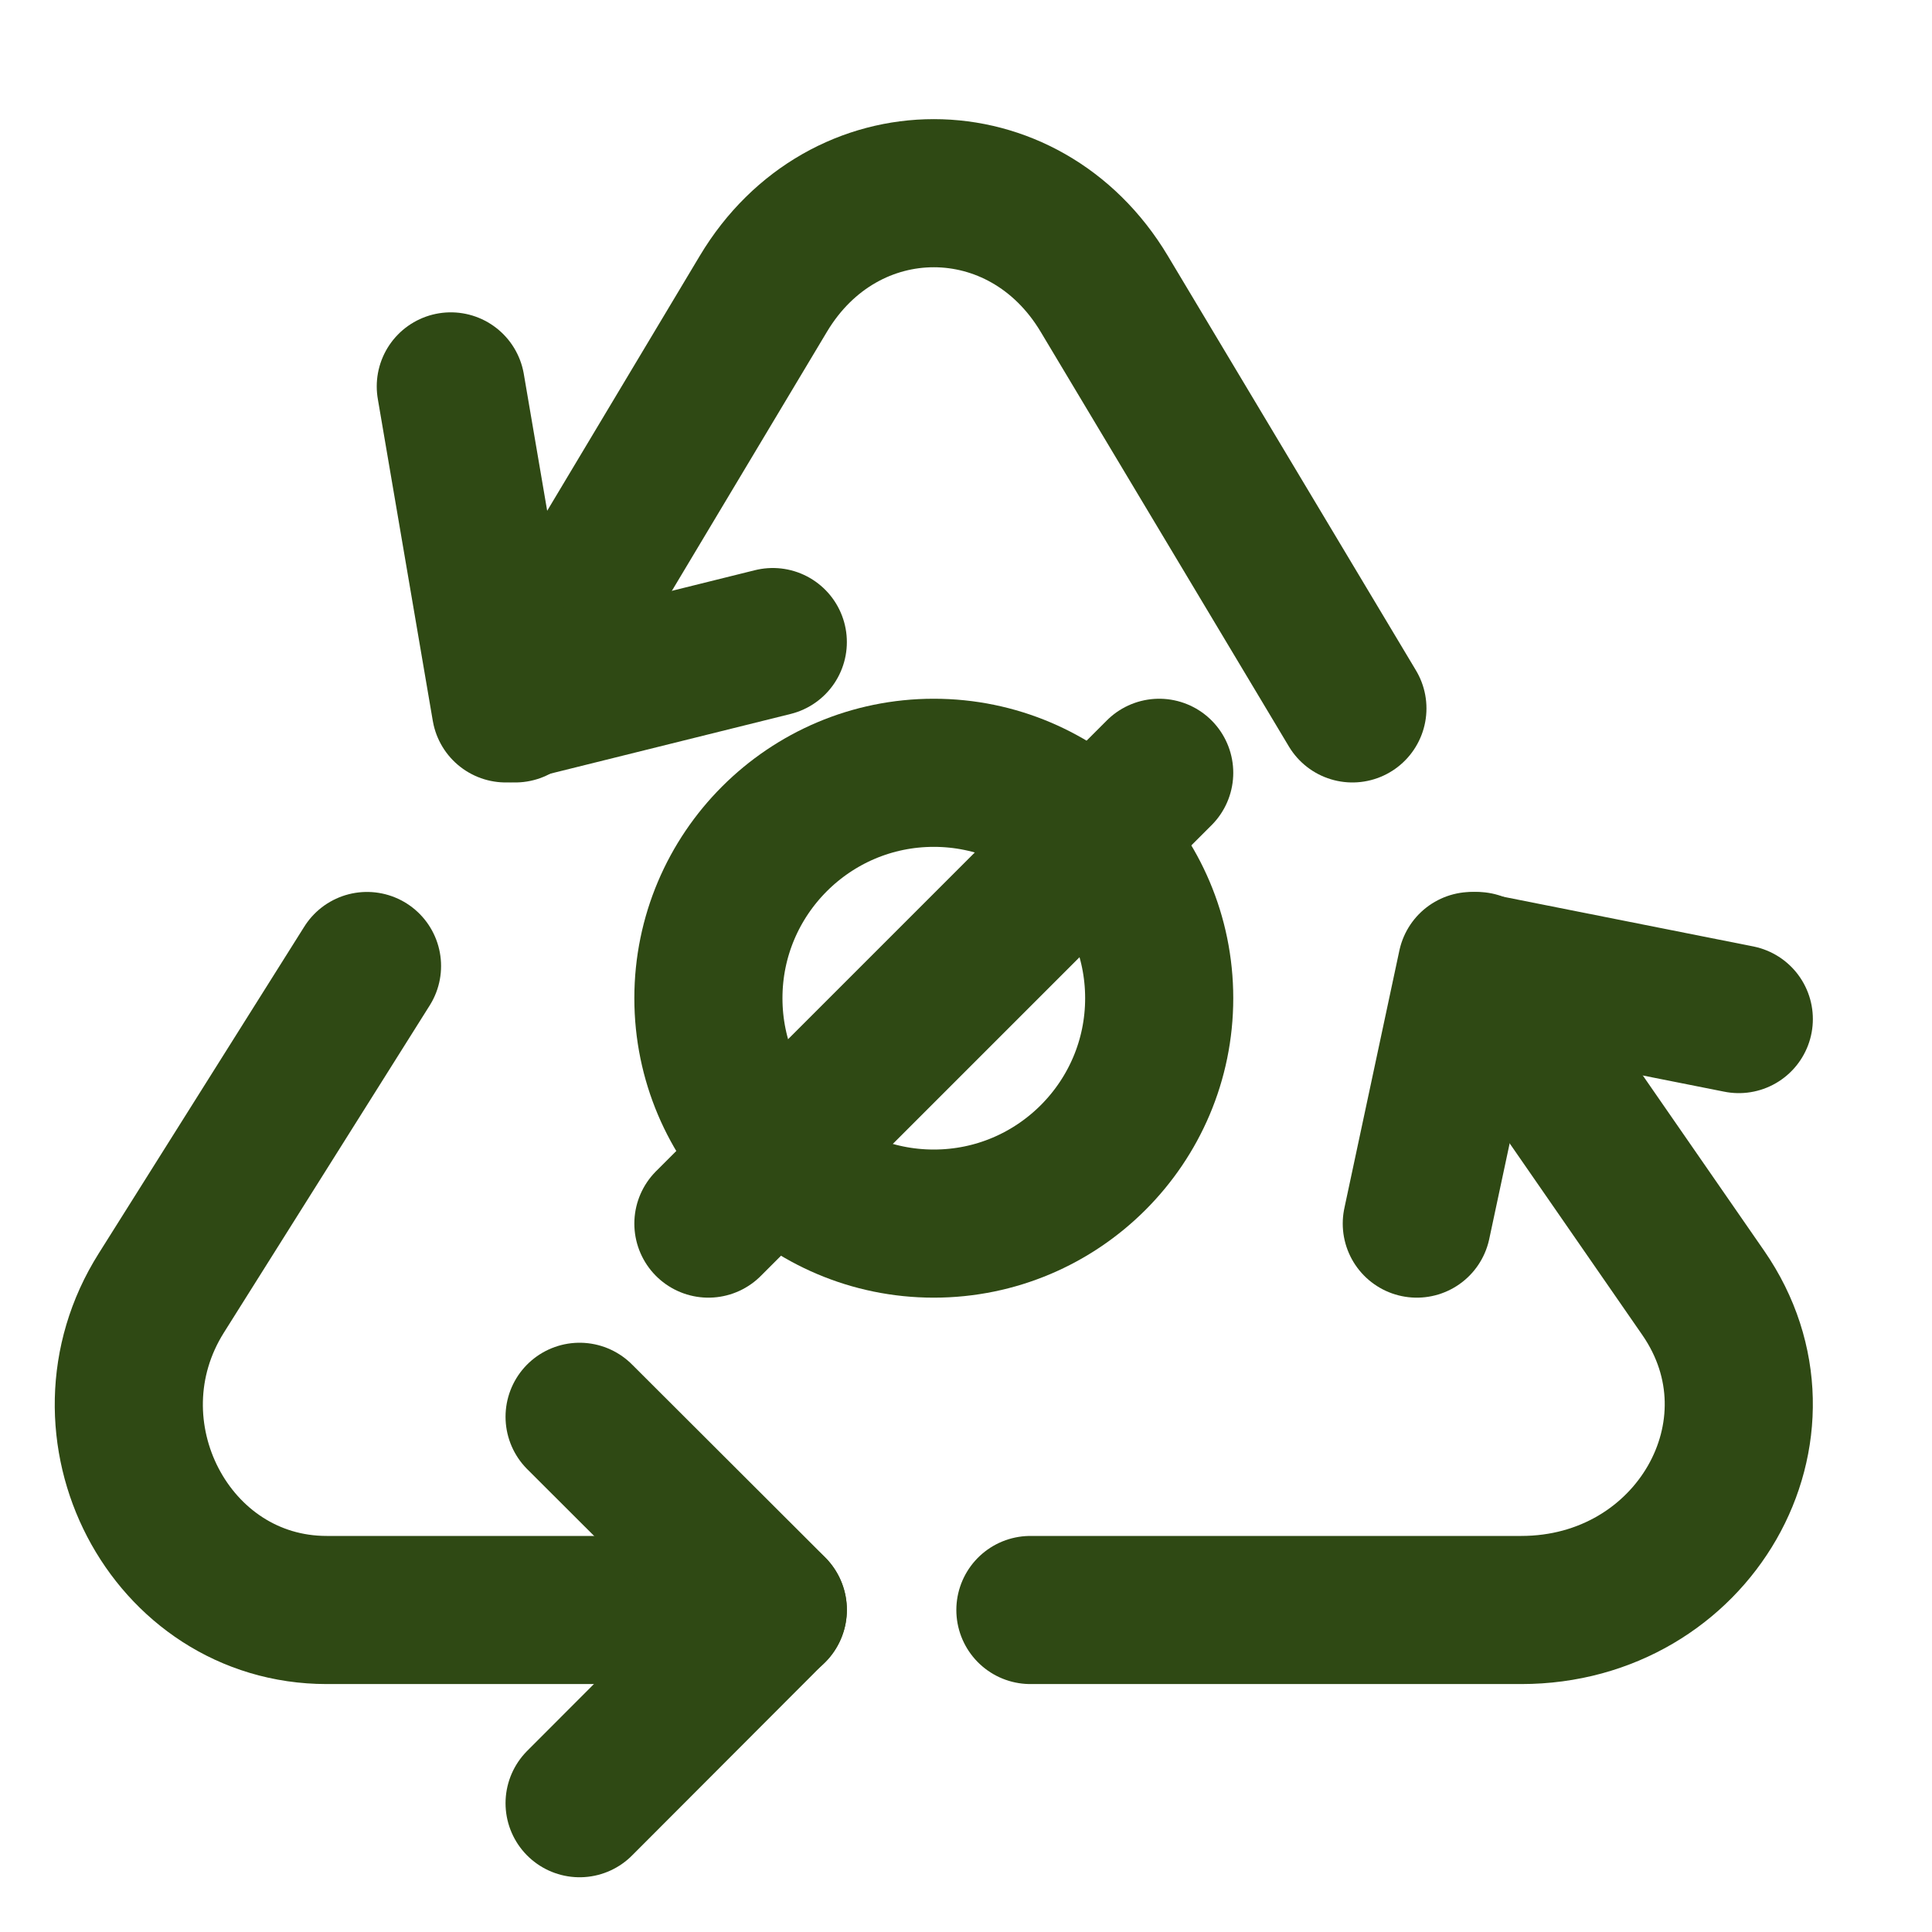 <svg width="30" height="30" viewBox="0 0 30 30" fill="none" xmlns="http://www.w3.org/2000/svg">
<path d="M21 11L17.147 4.563C15.901 2.479 13.099 2.479 11.853 4.563L8 11" stroke="#2F4914" stroke-width="2.3" stroke-linecap="round" stroke-linejoin="round"/>
<path d="M5.699 15L2.506 20.076C1.171 22.191 2.634 25 5.074 25H12" stroke="#2F4914" stroke-width="2.3" stroke-linecap="round" stroke-linejoin="round"/>
<path d="M16 25H23.622C26.298 25 27.909 22.191 26.448 20.076L22.934 15" stroke="#2F4914" stroke-width="2.3" stroke-linecap="round" stroke-linejoin="round"/>
<path d="M12 9.97L7.854 11L7 6" stroke="#2F4914" stroke-width="2.3" stroke-linecap="round" stroke-linejoin="round"/>
<path d="M27 15.824L22.854 15L22 19" stroke="#2F4914" stroke-width="2.3" stroke-linecap="round" stroke-linejoin="round"/>
<path d="M9 28L12 24.995L9 22" stroke="#2F4914" stroke-width="2.3" stroke-linecap="round" stroke-linejoin="round"/>
<path d="M18 15.5C18 17.431 16.431 19 14.5 19C12.569 19 11 17.431 11 15.5C11 13.569 12.569 12 14.5 12C16.431 12 18 13.569 18 15.5Z" stroke="#2F4914" stroke-width="2.3" stroke-linecap="round" stroke-linejoin="round"/>
<path d="M18 12L11 19" stroke="#2F4914" stroke-width="2.3" stroke-linecap="round" stroke-linejoin="round"/>
</svg>
